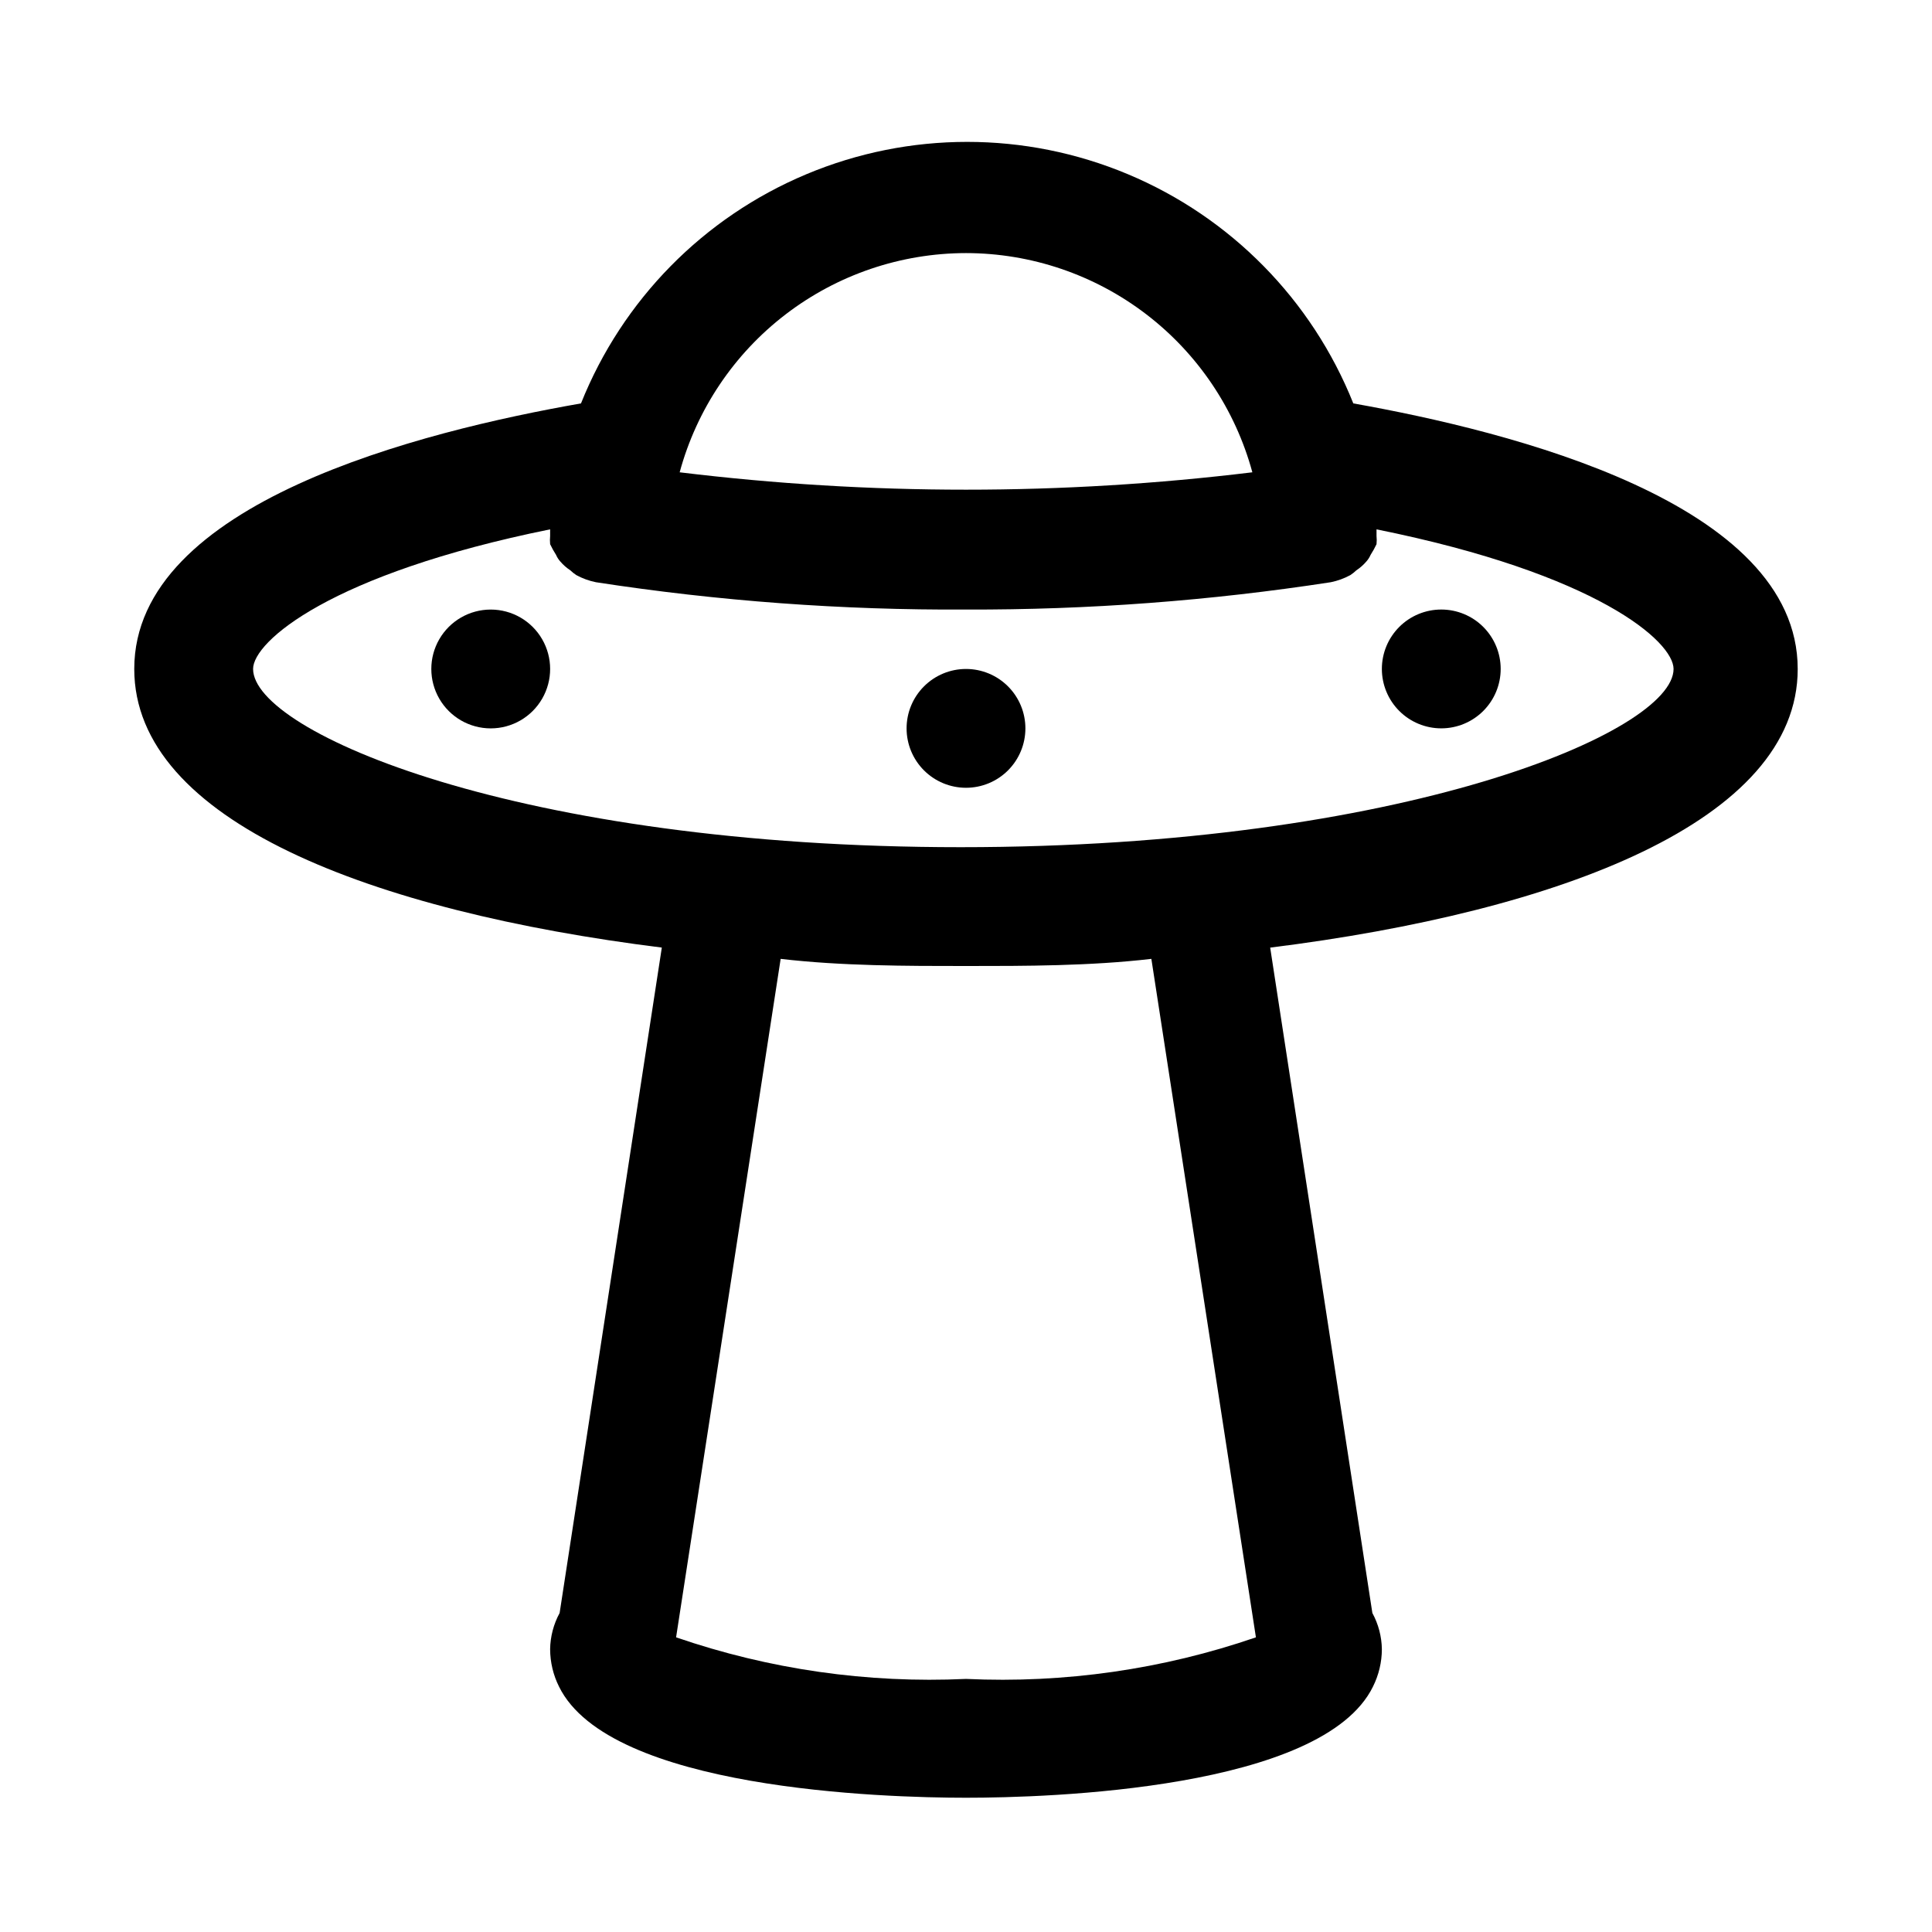 <?xml version="1.0" encoding="UTF-8"?>
<!-- Uploaded to: ICON Repo, www.svgrepo.com, Generator: ICON Repo Mixer Tools -->
<svg fill="#000000" width="800px" height="800px" version="1.1" viewBox="144 144 512 512" xmlns="http://www.w3.org/2000/svg">
 <g>
  <path d="m620.41 321.28c0-44.082-76.203-62.977-117.77-70.375-10.965-27.438-32.488-49.32-59.738-60.738-27.25-11.422-57.945-11.422-85.195 0-27.25 11.418-48.773 33.301-59.738 60.738-42.195 7.398-118.39 26.293-118.39 70.375 0 40.305 62.977 64.234 139.81 73.84l-27.082 176.34c-1.602 2.949-2.469 6.242-2.519 9.602 0.016 3.445 0.82 6.84 2.363 9.918 13.383 27.238 85.961 29.441 107.85 29.441 21.883 0 94.465-2.203 107.85-29.441h-0.004c1.543-3.078 2.352-6.473 2.363-9.918-0.051-3.359-0.914-6.652-2.519-9.602l-27.078-176.33c76.828-9.605 139.8-33.539 139.8-73.844zm-220.41-110.21c17.27 0.02 34.055 5.715 47.766 16.215 13.715 10.496 23.594 25.215 28.121 41.879-50.406 6.141-101.37 6.141-151.77 0 4.523-16.664 14.402-31.383 28.117-41.879 13.715-10.5 30.496-16.195 47.77-16.215zm-188.93 110.21c0-7.242 20.469-25.191 78.719-37v1.73 0.004c-0.074 0.734-0.074 1.473 0 2.203 0.465 0.977 0.992 1.926 1.574 2.836 0.273 0.633 0.645 1.215 1.102 1.73 0.777 0.91 1.68 1.707 2.68 2.363 0.484 0.465 1.012 0.887 1.574 1.258 1.625 0.887 3.379 1.523 5.195 1.891 32.453 5 65.25 7.422 98.086 7.242 32.359 0.105 64.684-2.316 96.668-7.242 1.816-0.367 3.566-1.004 5.195-1.891 0.562-0.371 1.09-0.793 1.574-1.258 1-0.656 1.898-1.453 2.676-2.363 0.457-0.516 0.828-1.098 1.102-1.73 0.586-0.91 1.109-1.859 1.574-2.836 0.074-0.73 0.074-1.469 0-2.203v-1.73c58.566 11.809 78.719 29.758 78.719 37 0 16.688-71.793 47.23-188.93 47.23-117.13 0-187.51-30.543-187.51-47.234zm265.76 256.63c-24.684 8.496-50.754 12.234-76.828 11.02-26.078 1.215-52.148-2.523-76.832-11.02l27.711-179.8c16.215 1.891 33.375 1.891 49.121 1.891 15.742 0 32.906 0 49.121-1.891z"/>
  <path d="m274.05 305.54c-5.625 0-10.824 3-13.637 7.871s-2.812 10.871 0 15.742c2.812 4.875 8.012 7.875 13.637 7.875s10.82-3 13.633-7.875c2.812-4.871 2.812-10.871 0-15.742s-8.008-7.871-13.633-7.871z"/>
  <path d="m400 352.77c4.176 0 8.18-1.656 11.133-4.609 2.949-2.953 4.609-6.957 4.609-11.133 0-4.176-1.66-8.18-4.609-11.133-2.953-2.953-6.957-4.613-11.133-4.613s-8.18 1.66-11.133 4.613c-2.953 2.953-4.613 6.957-4.613 11.133 0 4.176 1.66 8.18 4.613 11.133 2.953 2.953 6.957 4.609 11.133 4.609z"/>
  <path d="m525.95 337.02c4.176 0 8.184-1.66 11.133-4.613 2.953-2.953 4.613-6.957 4.613-11.133 0-4.176-1.66-8.18-4.613-11.133-2.949-2.953-6.957-4.609-11.133-4.609s-8.18 1.656-11.133 4.609c-2.949 2.953-4.609 6.957-4.609 11.133 0 4.176 1.66 8.18 4.609 11.133 2.953 2.953 6.957 4.613 11.133 4.613z"/>
 </g>
</svg>